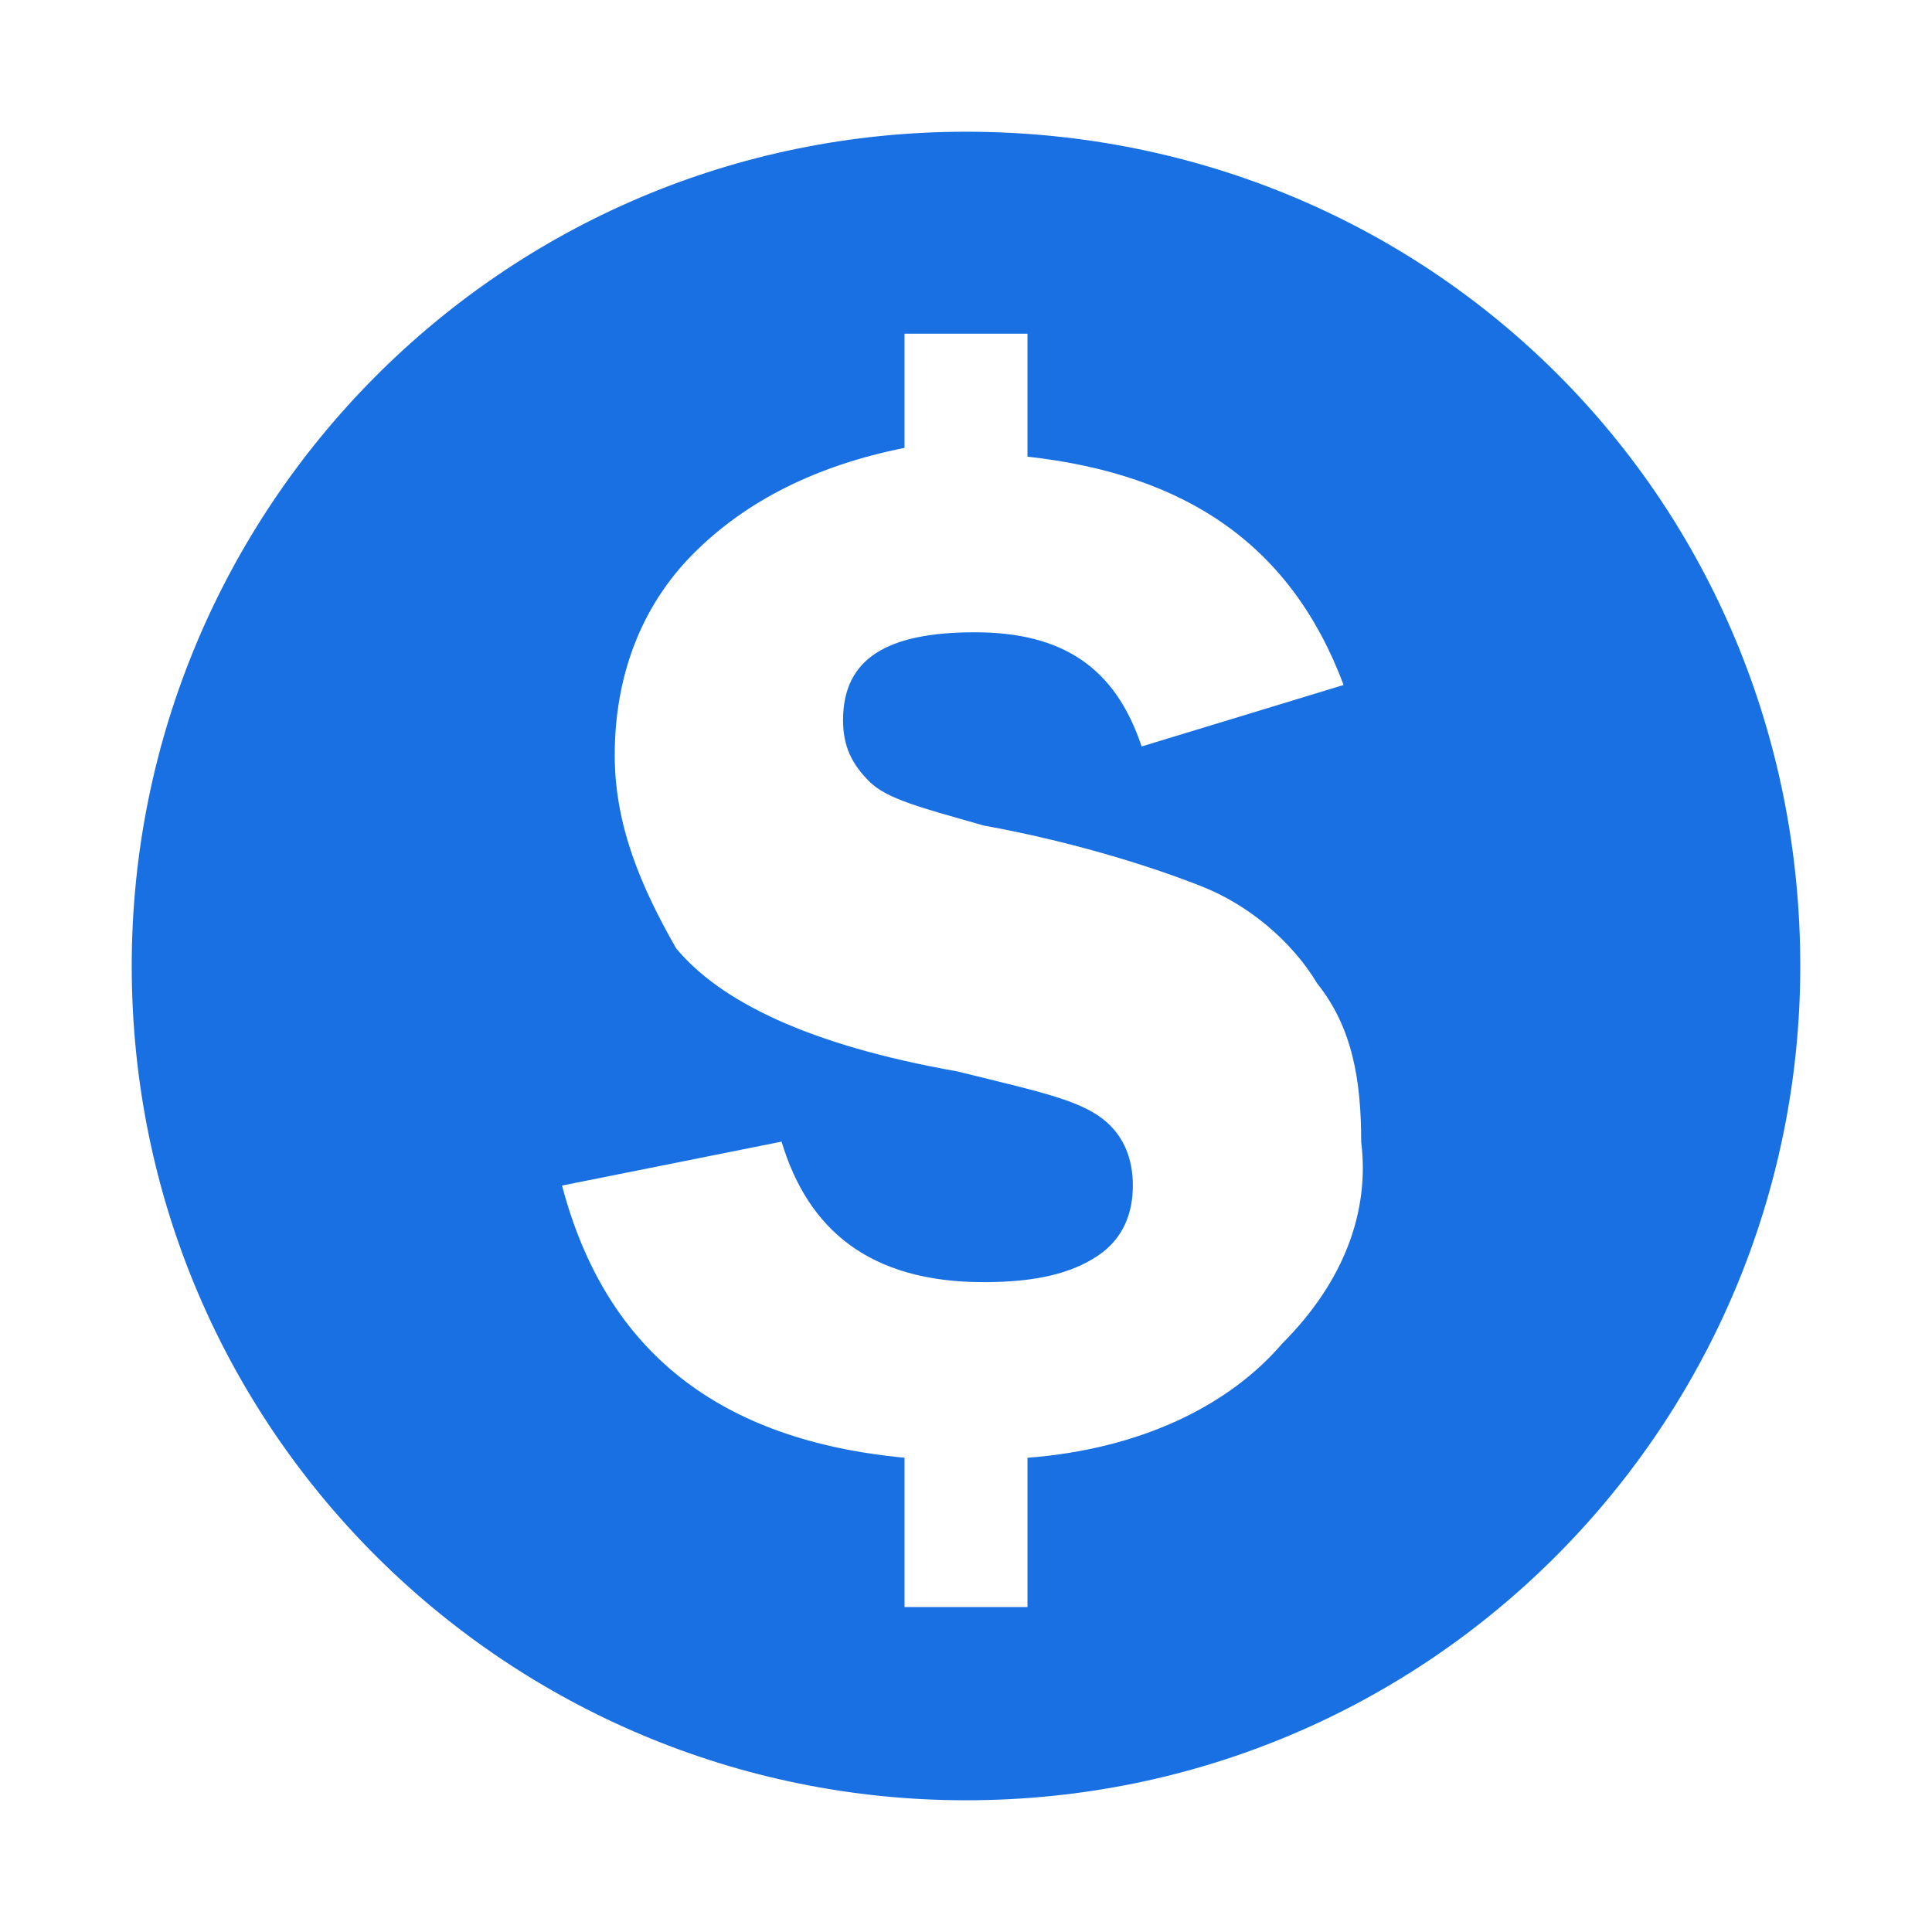 <?xml version="1.0" encoding="UTF-8"?> <!-- Generator: Adobe Illustrator 24.1.2, SVG Export Plug-In . SVG Version: 6.00 Build 0) --> <svg xmlns="http://www.w3.org/2000/svg" xmlns:xlink="http://www.w3.org/1999/xlink" version="1.1" id="Layer_1" x="0px" y="0px" viewBox="0 0 22 22" style="enable-background:new 0 0 22 22;" xml:space="preserve"> <style type="text/css"> .st0{fill:#1970E2;} </style> <path class="st0" d="M11,1.5c-5.3,0-9.5,4.3-9.5,9.5c0,5.3,4.3,9.5,9.5,9.5c5.3,0,9.5-4.3,9.5-9.5C20.5,5.7,16.3,1.5,11,1.5z M14.6,15.3C14,16,13,16.5,11.7,16.6v1.7h-1.4v-1.7c-2.1-0.2-3.4-1.2-3.9-3.1L8.9,13c0.3,1,1,1.6,2.3,1.6c0.6,0,1-0.1,1.3-0.3 c0.3-0.2,0.4-0.5,0.4-0.8c0-0.3-0.1-0.6-0.4-0.8c-0.3-0.2-0.8-0.3-1.6-0.5c-1.7-0.3-2.7-0.8-3.2-1.4C7.3,10.1,7,9.4,7,8.6 c0-0.9,0.3-1.7,0.9-2.3c0.6-0.6,1.4-1,2.4-1.2V3.8h1.4v1.4c1.8,0.2,3,1,3.6,2.6L13,8.5c-0.3-0.9-0.9-1.3-1.9-1.3c-1,0-1.5,0.3-1.5,1 c0,0.3,0.1,0.5,0.3,0.7c0.2,0.2,0.6,0.3,1.3,0.5c1.1,0.2,2,0.5,2.5,0.7c0.5,0.2,1,0.6,1.3,1.1c0.4,0.5,0.5,1.1,0.5,1.8 C15.6,13.8,15.3,14.6,14.6,15.3z"></path> </svg> 